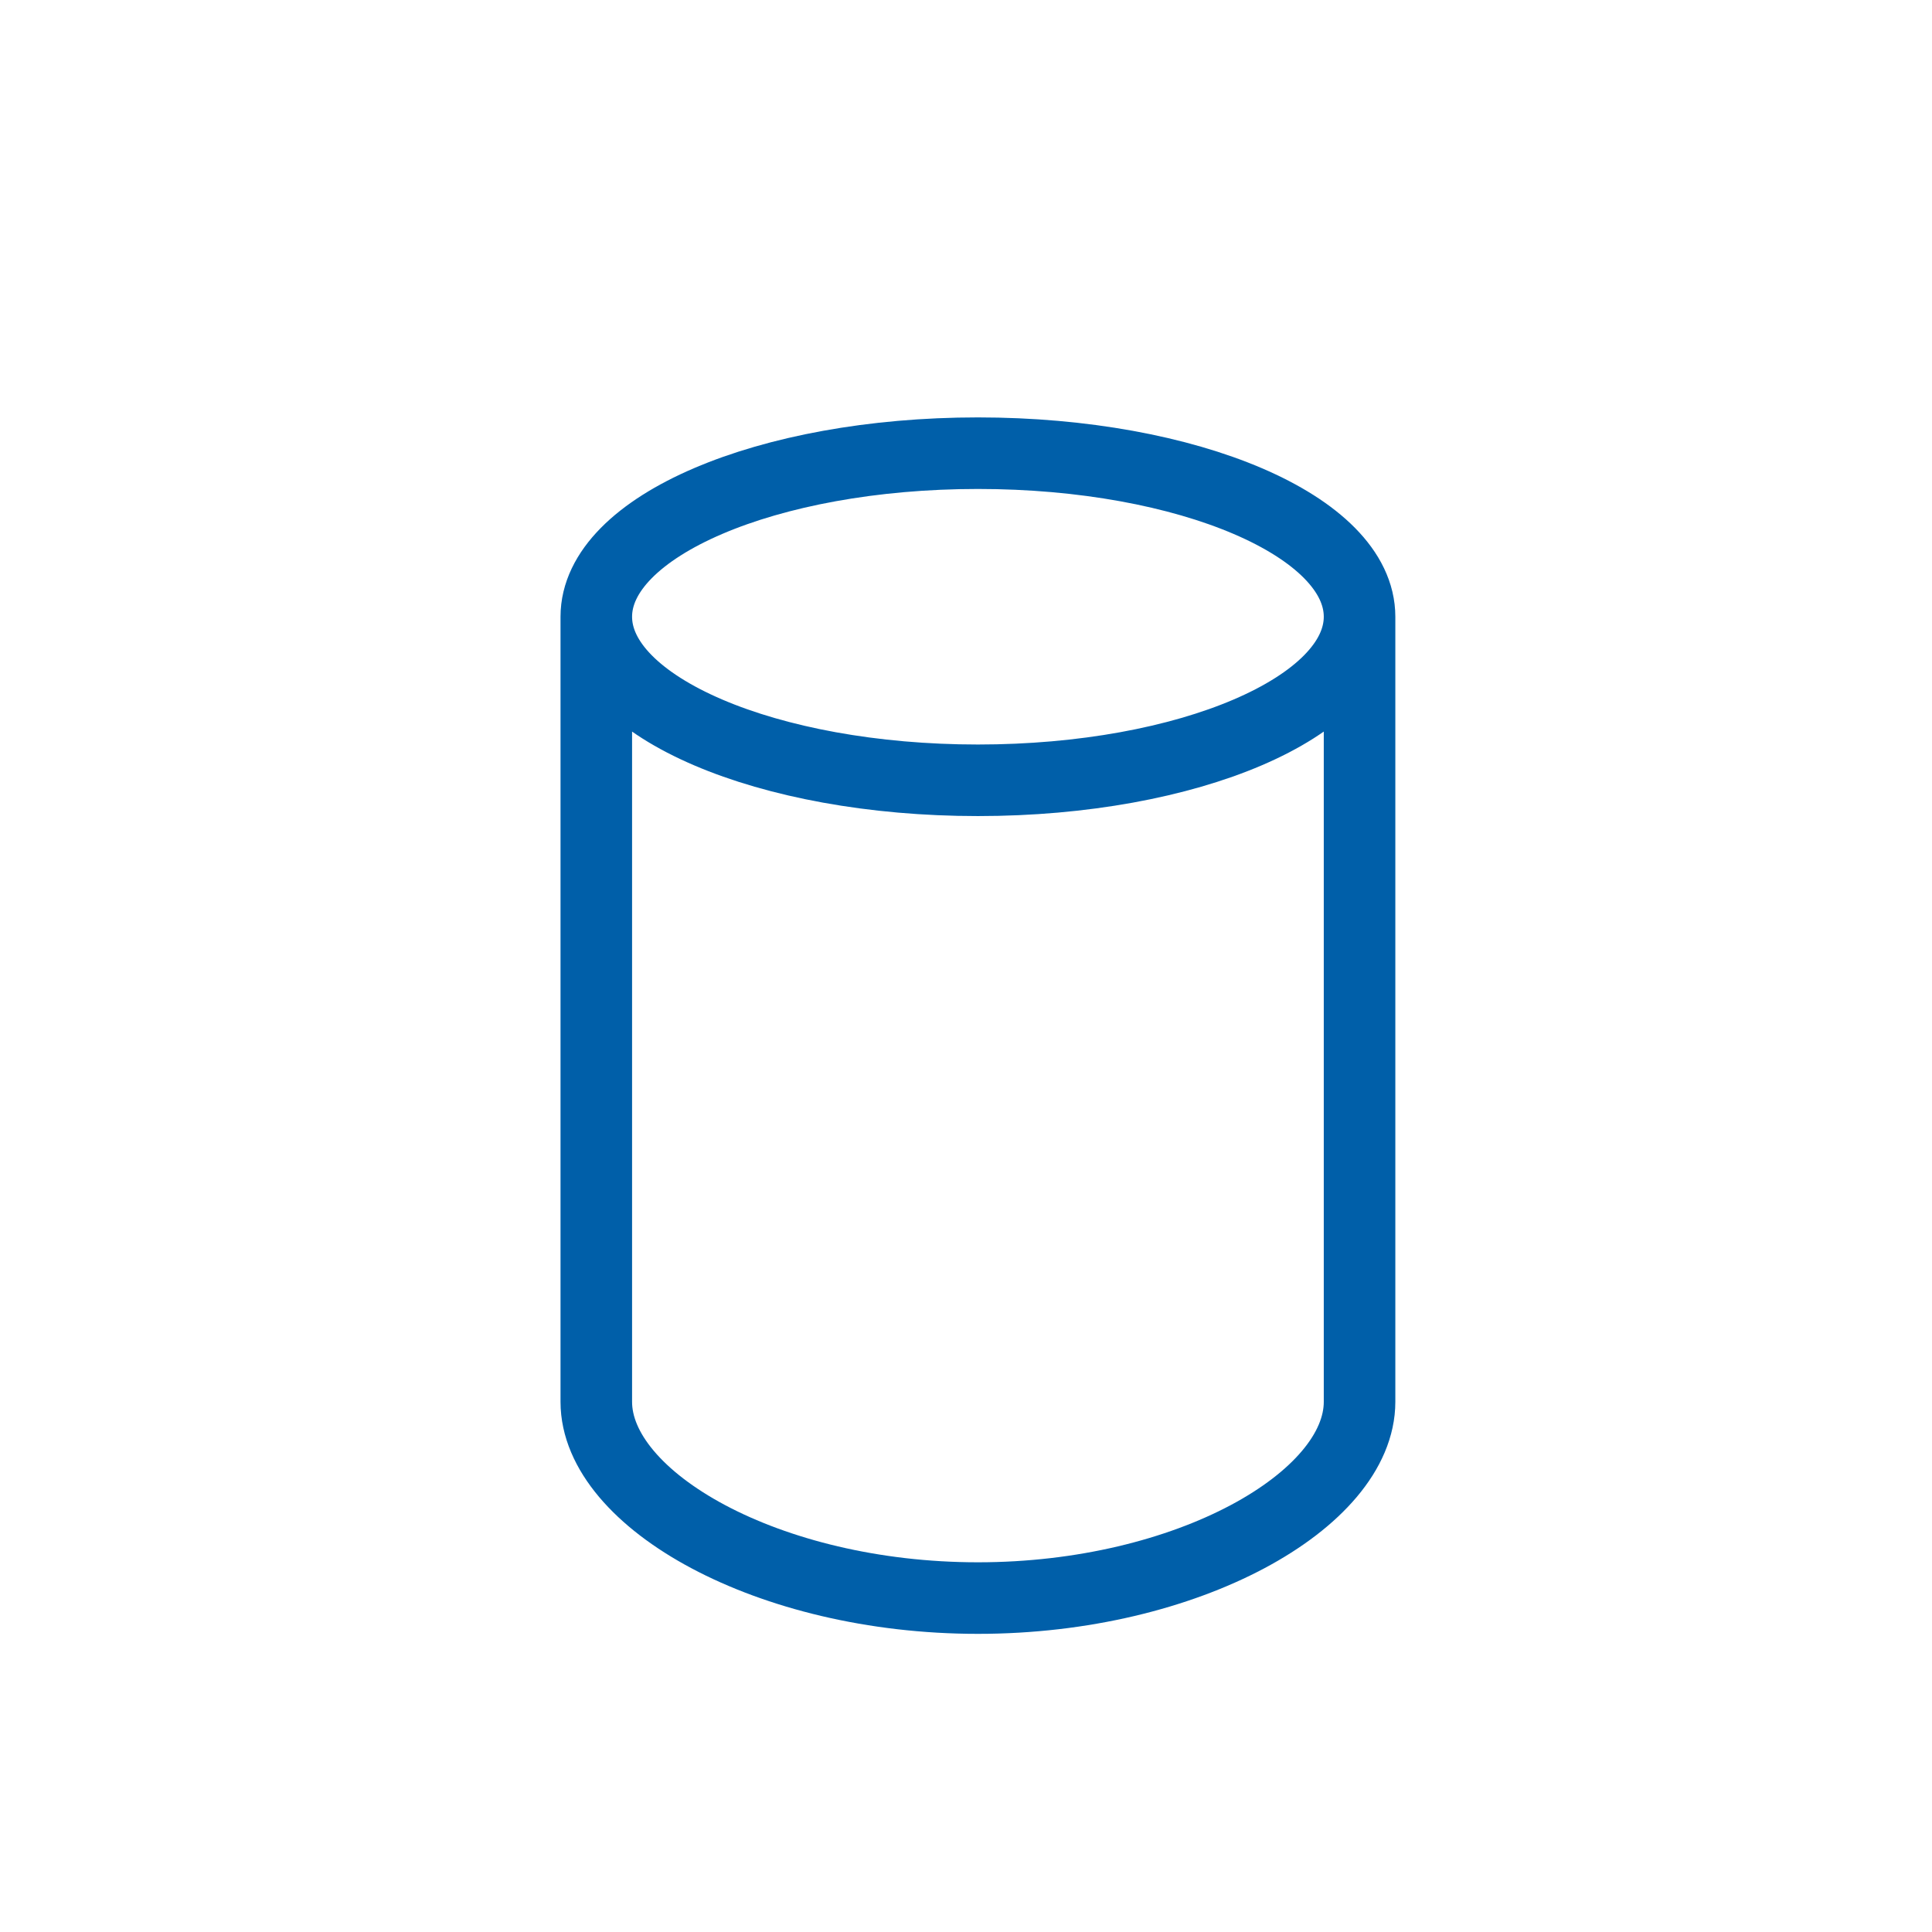 <svg width="81" height="81" viewBox="0 0 81 81" fill="none" xmlns="http://www.w3.org/2000/svg">
<path d="M57 25.857C57 29.644 49.837 32.714 41 32.714C32.163 32.714 25 29.644 25 25.857M57 25.857C57 22.07 49.837 19 41 19C32.163 19 25 22.07 25 25.857M57 25.857V58.771C57 62.886 49.8 67 41 67C32.2 67 25 62.886 25 58.771V25.857" stroke="#005FA9" stroke-width="3" stroke-linecap="round" stroke-linejoin="round"/>
</svg>
